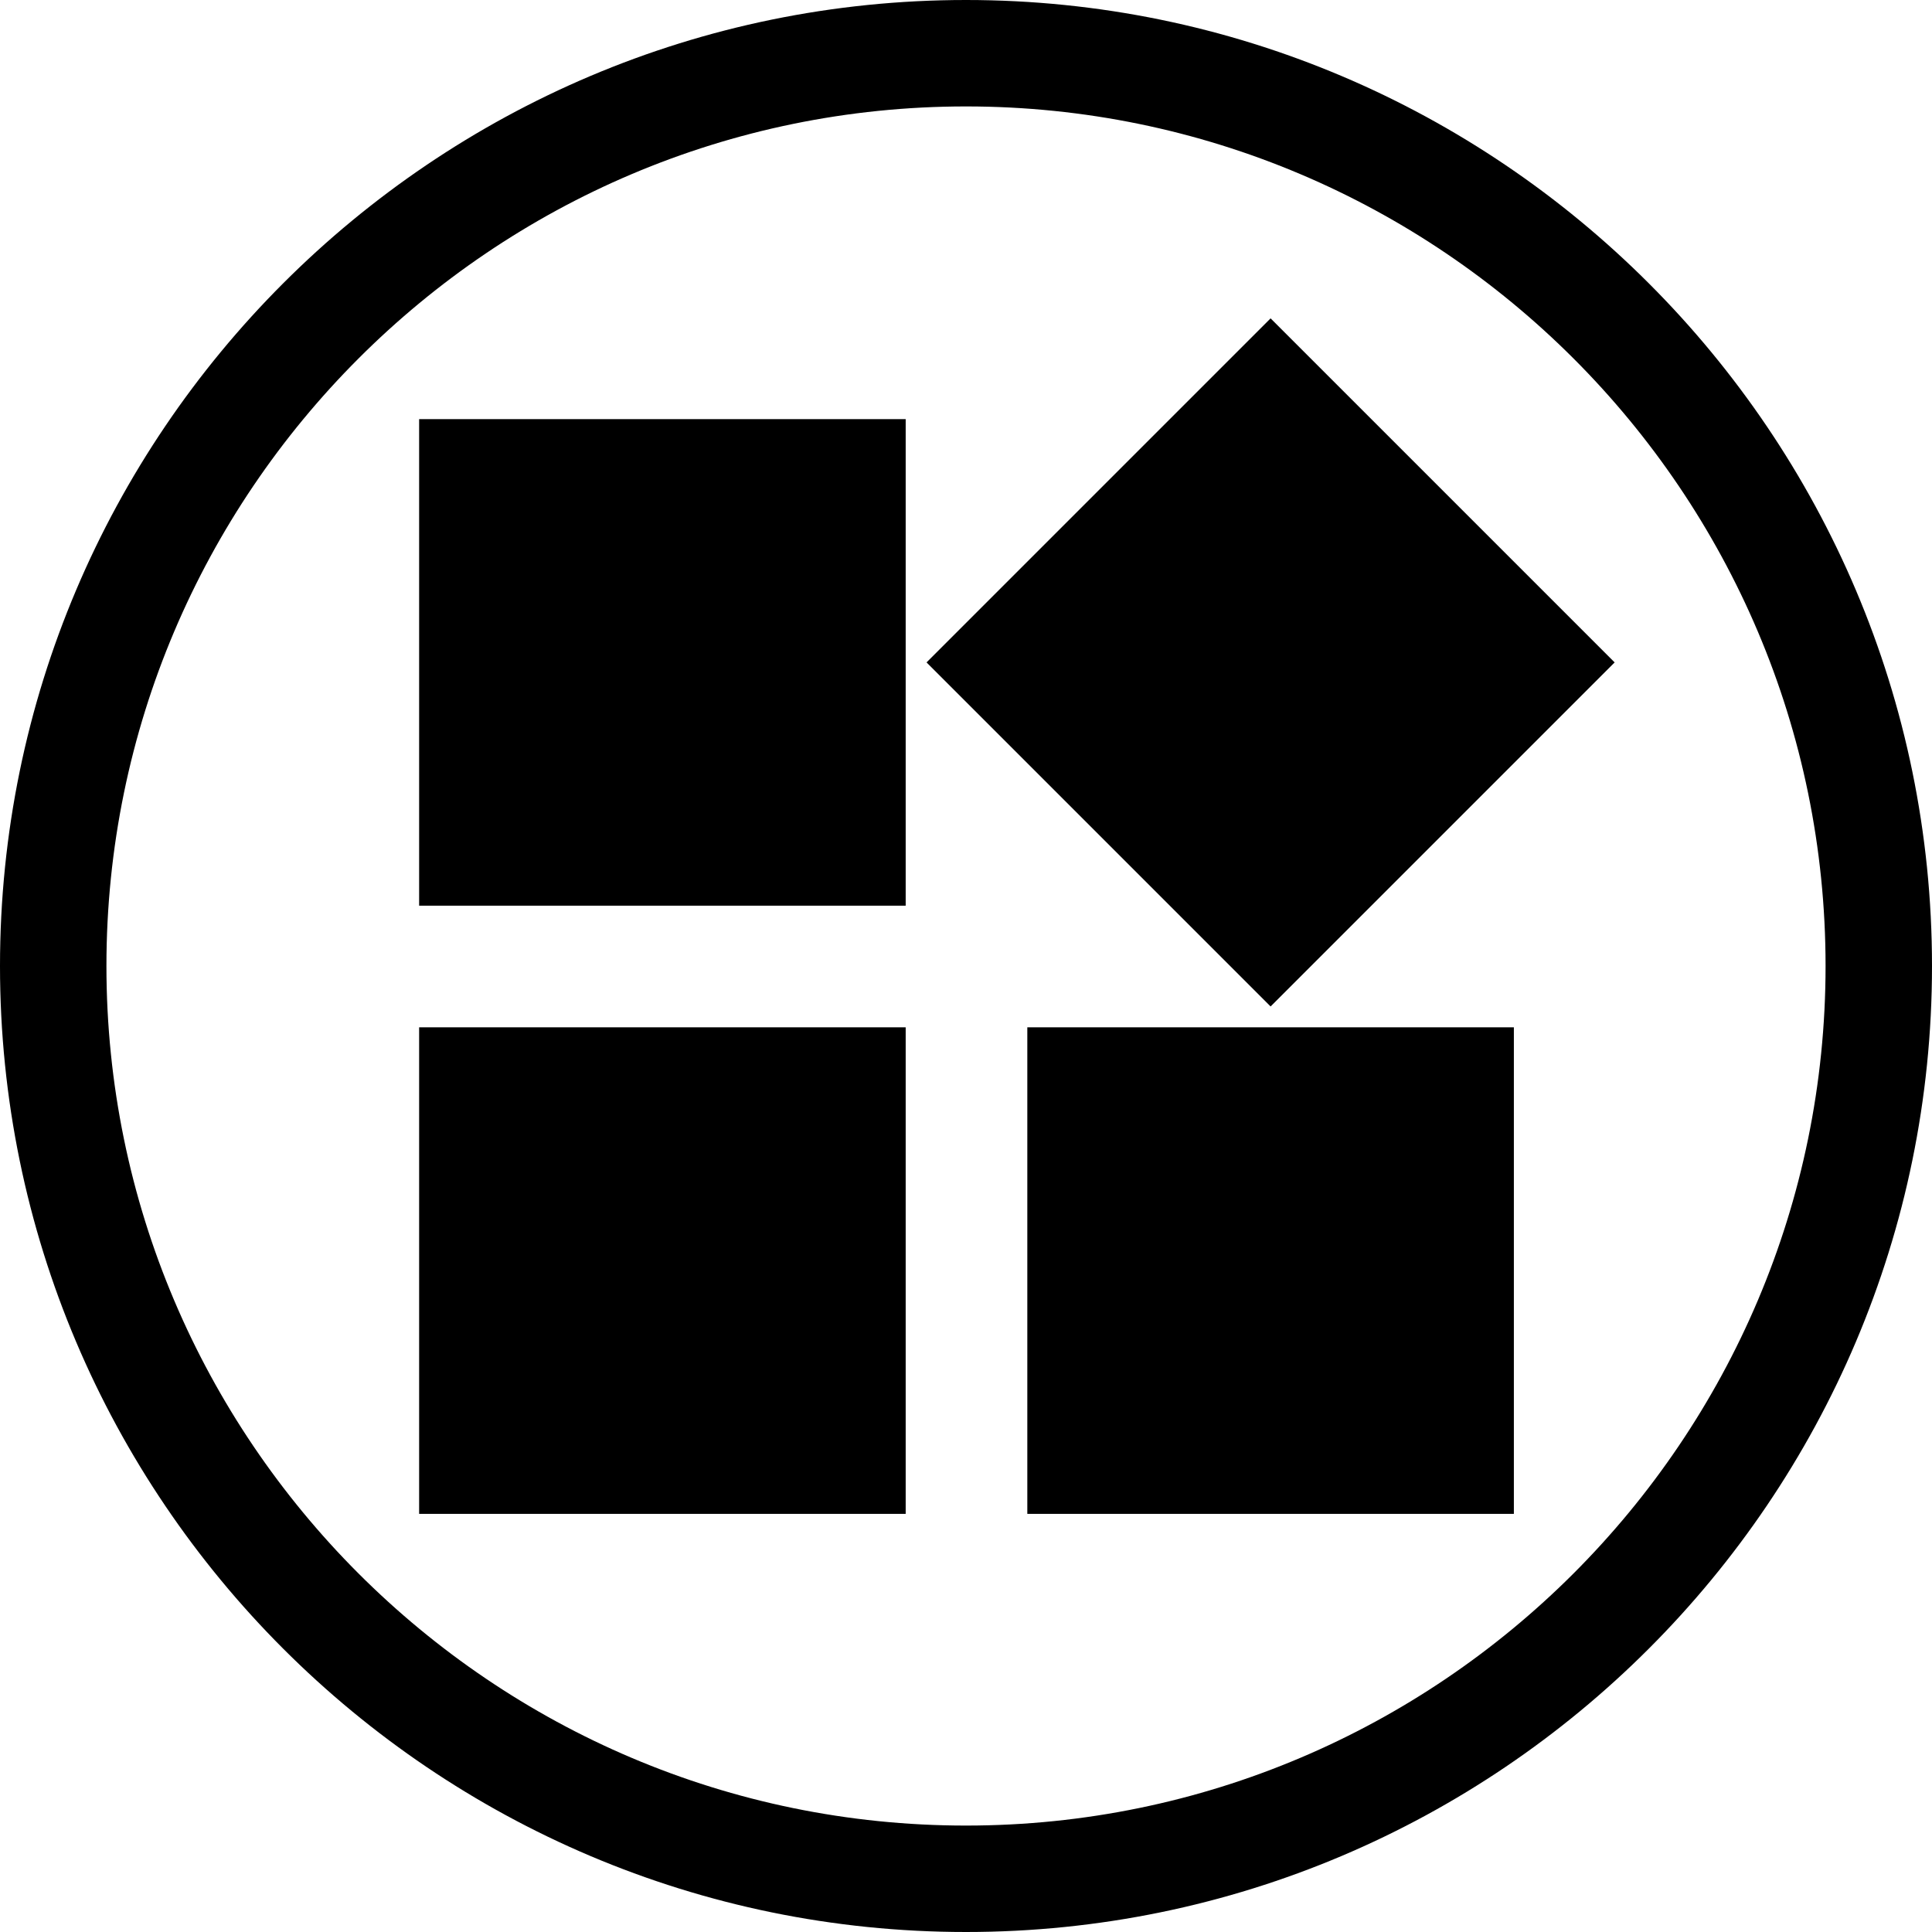 <svg id="Layer_1" data-name="Layer 1" xmlns="http://www.w3.org/2000/svg" viewBox="0 0 635.33 635.33"><defs><style>.cls-1{opacity:0;}</style></defs><title>lite-reader-icon2</title><g id="b3ua2jiZUf"><g class="cls-1"><path d="M620,320.83C620,486.5,485.5,621,319.83,621S19.67,486.5,19.67,320.83,154.17,20.67,319.83,20.67,620,155.17,620,320.83Z" transform="translate(-2.17 -3.17)"/></g><path d="M319.83,638.5C144.67,638.5,2.17,496,2.17,320.83S144.67,3.17,319.83,3.17,637.5,145.67,637.5,320.83,495,638.5,319.83,638.5Zm0-600.33C164,38.17,37.17,165,37.17,320.83S164,603.5,319.83,603.5,602.5,476.69,602.5,320.83,475.69,38.17,319.83,38.17Z" transform="translate(-2.17 -3.17)"/></g><path id="a23MNaRwxb" d="M140,141H300V301H140Z" transform="translate(-2.17 -3.17)"/><path id="b8V14t8UA" d="M420,107.86,533.14,221,420,334.14,306.86,221Z" transform="translate(-2.17 -3.17)"/><path id="dzzWb9CUQ" d="M140,341H300V501H140Z" transform="translate(-2.17 -3.17)"/><path id="brYol8lE7" d="M340,341H500V501H340Z" transform="translate(-2.17 -3.17)"/></svg>